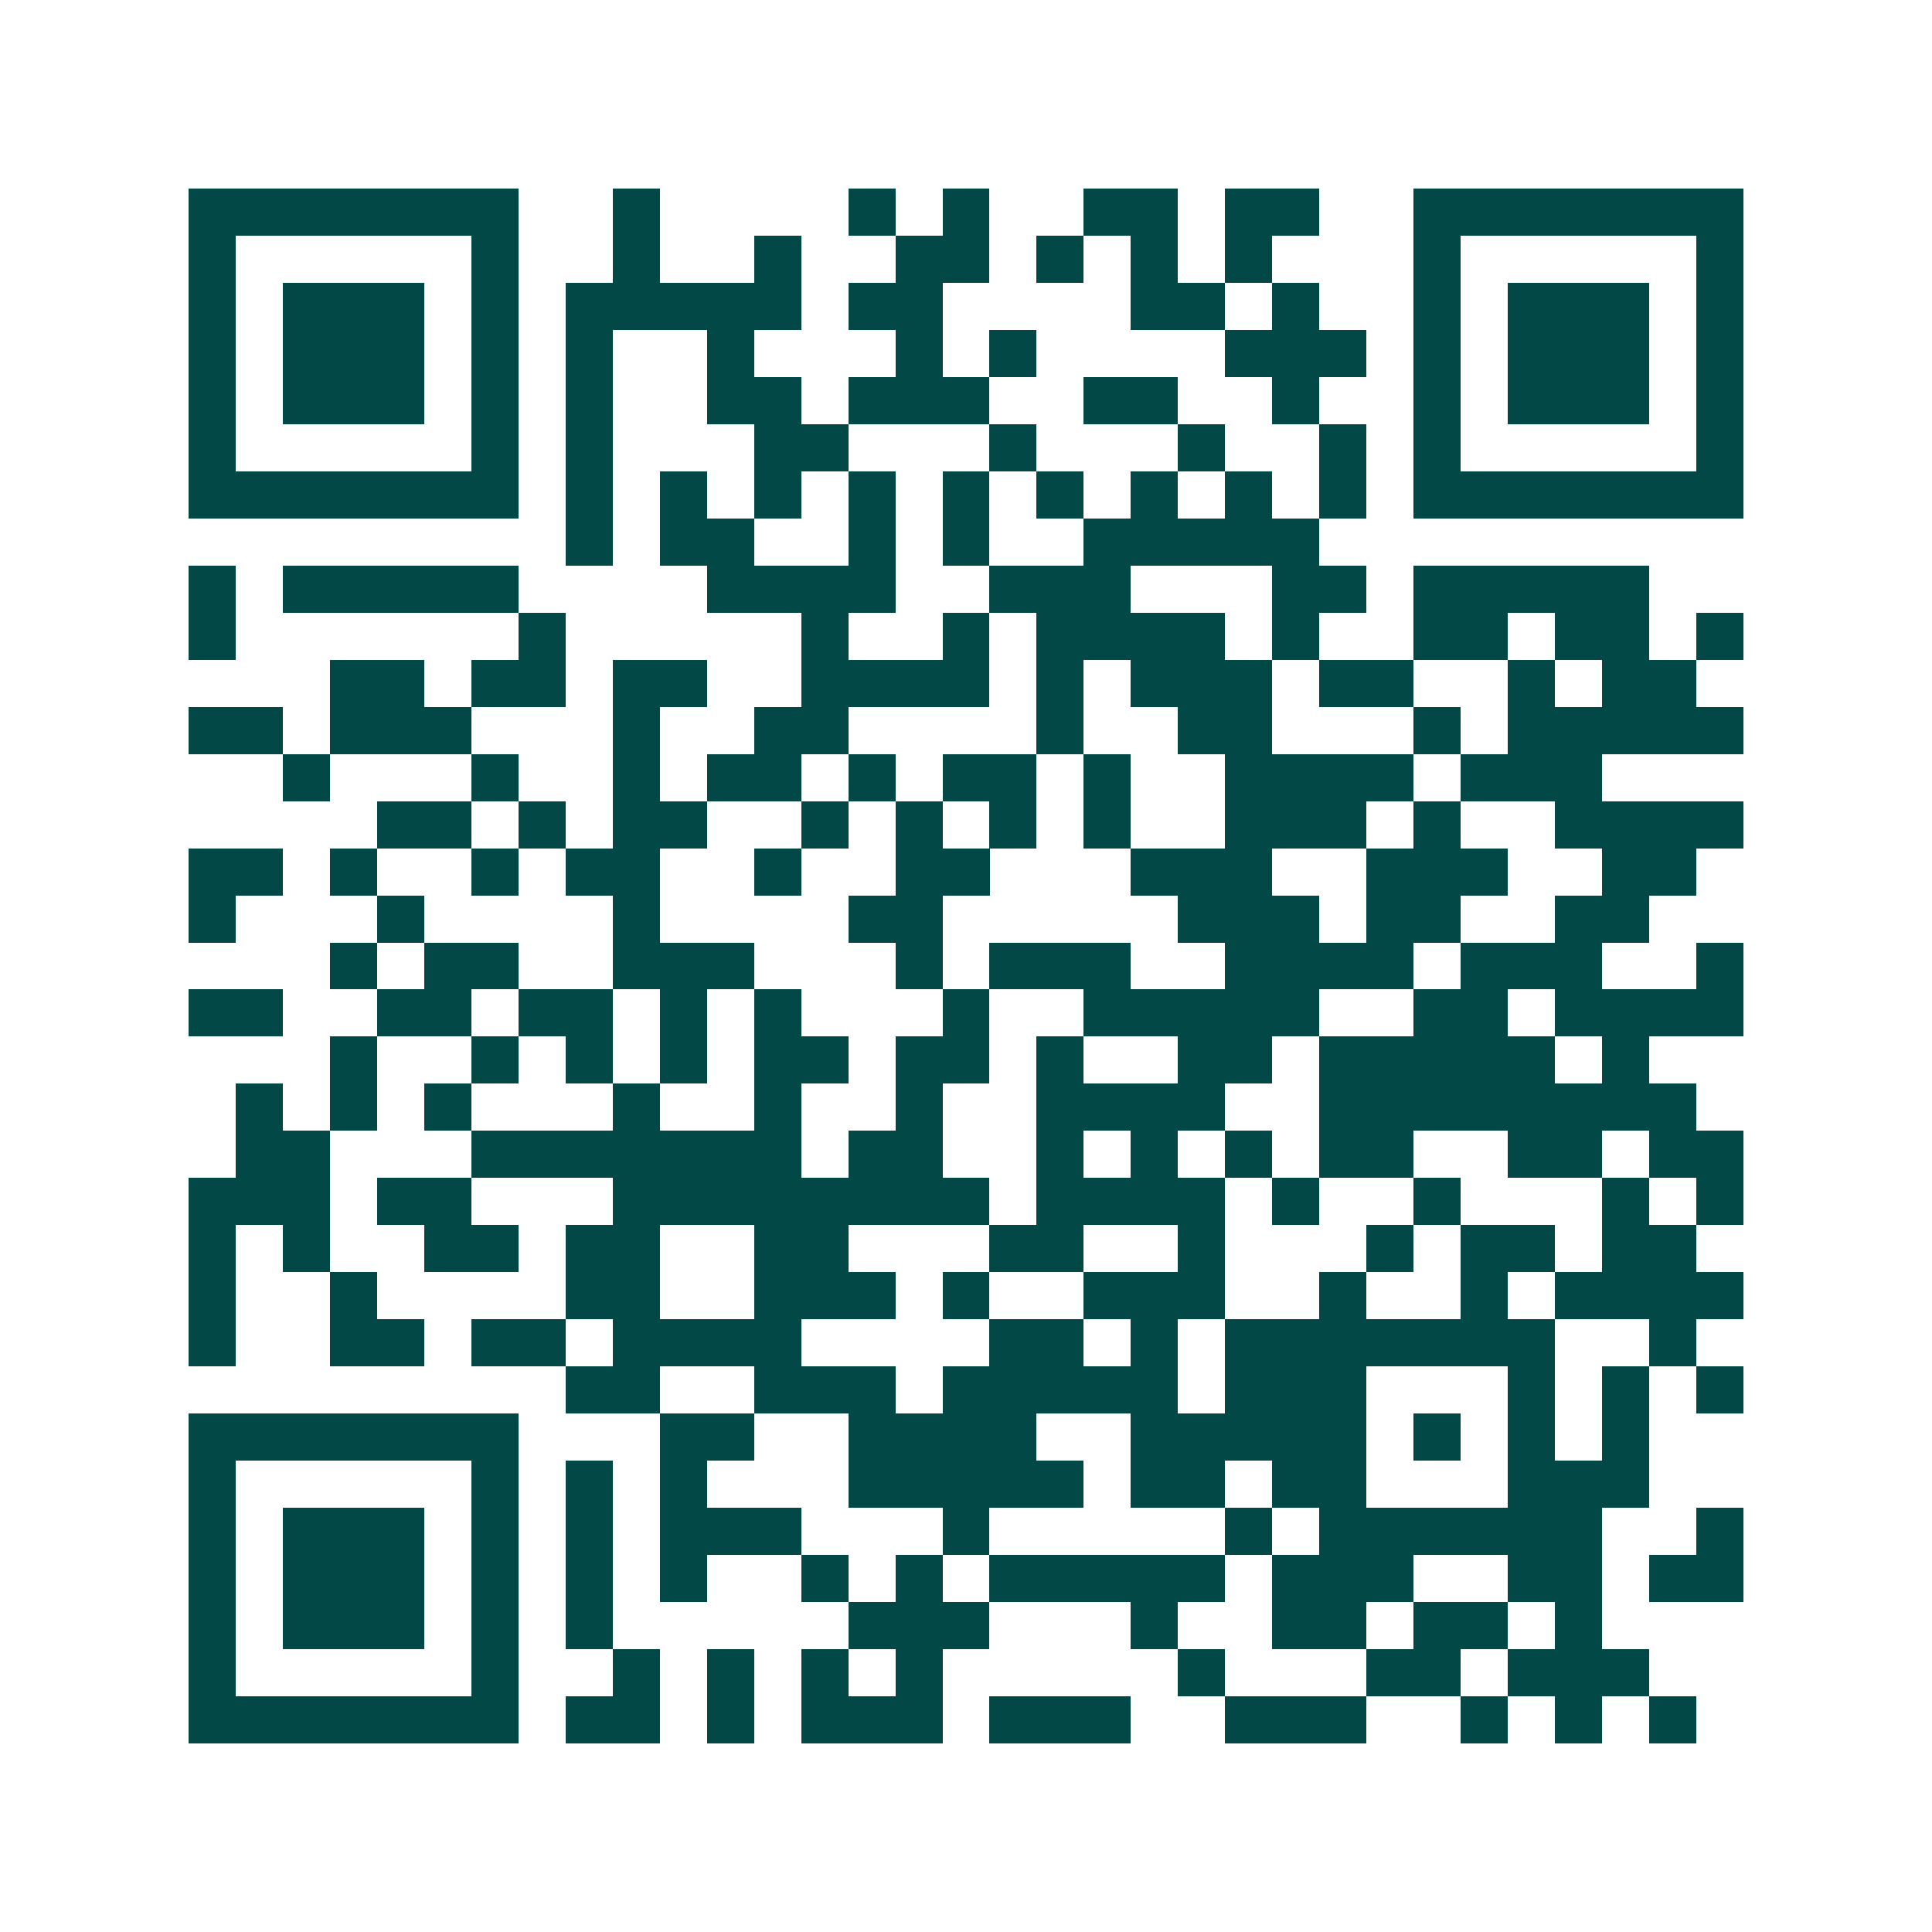 <svg xmlns="http://www.w3.org/2000/svg" width="200" height="200" viewBox="0 0 41 41" shape-rendering="crispEdges"><path fill="#ffffff" d="M0 0h41v41H0z"/><path stroke="#014847" d="M4 4.5h7m2 0h1m4 0h1m1 0h1m2 0h2m1 0h2m2 0h7M4 5.5h1m5 0h1m2 0h1m2 0h1m2 0h2m1 0h1m1 0h1m1 0h1m3 0h1m5 0h1M4 6.5h1m1 0h3m1 0h1m1 0h5m1 0h2m4 0h2m1 0h1m2 0h1m1 0h3m1 0h1M4 7.5h1m1 0h3m1 0h1m1 0h1m2 0h1m3 0h1m1 0h1m4 0h3m1 0h1m1 0h3m1 0h1M4 8.5h1m1 0h3m1 0h1m1 0h1m2 0h2m1 0h3m2 0h2m2 0h1m2 0h1m1 0h3m1 0h1M4 9.5h1m5 0h1m1 0h1m3 0h2m3 0h1m3 0h1m2 0h1m1 0h1m5 0h1M4 10.5h7m1 0h1m1 0h1m1 0h1m1 0h1m1 0h1m1 0h1m1 0h1m1 0h1m1 0h1m1 0h7M12 11.5h1m1 0h2m2 0h1m1 0h1m2 0h5M4 12.5h1m1 0h5m4 0h4m2 0h3m3 0h2m1 0h5M4 13.5h1m6 0h1m5 0h1m2 0h1m1 0h4m1 0h1m2 0h2m1 0h2m1 0h1M7 14.5h2m1 0h2m1 0h2m2 0h4m1 0h1m1 0h3m1 0h2m2 0h1m1 0h2M4 15.5h2m1 0h3m3 0h1m2 0h2m4 0h1m2 0h2m3 0h1m1 0h5M6 16.5h1m3 0h1m2 0h1m1 0h2m1 0h1m1 0h2m1 0h1m2 0h4m1 0h3M8 17.5h2m1 0h1m1 0h2m2 0h1m1 0h1m1 0h1m1 0h1m2 0h3m1 0h1m2 0h4M4 18.5h2m1 0h1m2 0h1m1 0h2m2 0h1m2 0h2m3 0h3m2 0h3m2 0h2M4 19.5h1m3 0h1m4 0h1m4 0h2m5 0h3m1 0h2m2 0h2M7 20.5h1m1 0h2m2 0h3m3 0h1m1 0h3m2 0h4m1 0h3m2 0h1M4 21.5h2m2 0h2m1 0h2m1 0h1m1 0h1m3 0h1m2 0h5m2 0h2m1 0h4M7 22.5h1m2 0h1m1 0h1m1 0h1m1 0h2m1 0h2m1 0h1m2 0h2m1 0h5m1 0h1M5 23.5h1m1 0h1m1 0h1m3 0h1m2 0h1m2 0h1m2 0h4m2 0h8M5 24.5h2m3 0h7m1 0h2m2 0h1m1 0h1m1 0h1m1 0h2m2 0h2m1 0h2M4 25.5h3m1 0h2m3 0h8m1 0h4m1 0h1m2 0h1m3 0h1m1 0h1M4 26.5h1m1 0h1m2 0h2m1 0h2m2 0h2m3 0h2m2 0h1m3 0h1m1 0h2m1 0h2M4 27.5h1m2 0h1m4 0h2m2 0h3m1 0h1m2 0h3m2 0h1m2 0h1m1 0h4M4 28.5h1m2 0h2m1 0h2m1 0h4m4 0h2m1 0h1m1 0h7m2 0h1M12 29.5h2m2 0h3m1 0h5m1 0h3m3 0h1m1 0h1m1 0h1M4 30.5h7m3 0h2m2 0h4m2 0h5m1 0h1m1 0h1m1 0h1M4 31.5h1m5 0h1m1 0h1m1 0h1m3 0h5m1 0h2m1 0h2m3 0h3M4 32.5h1m1 0h3m1 0h1m1 0h1m1 0h3m3 0h1m5 0h1m1 0h6m2 0h1M4 33.5h1m1 0h3m1 0h1m1 0h1m1 0h1m2 0h1m1 0h1m1 0h5m1 0h3m2 0h2m1 0h2M4 34.5h1m1 0h3m1 0h1m1 0h1m5 0h3m3 0h1m2 0h2m1 0h2m1 0h1M4 35.5h1m5 0h1m2 0h1m1 0h1m1 0h1m1 0h1m5 0h1m3 0h2m1 0h3M4 36.5h7m1 0h2m1 0h1m1 0h3m1 0h3m2 0h3m2 0h1m1 0h1m1 0h1"/></svg>
